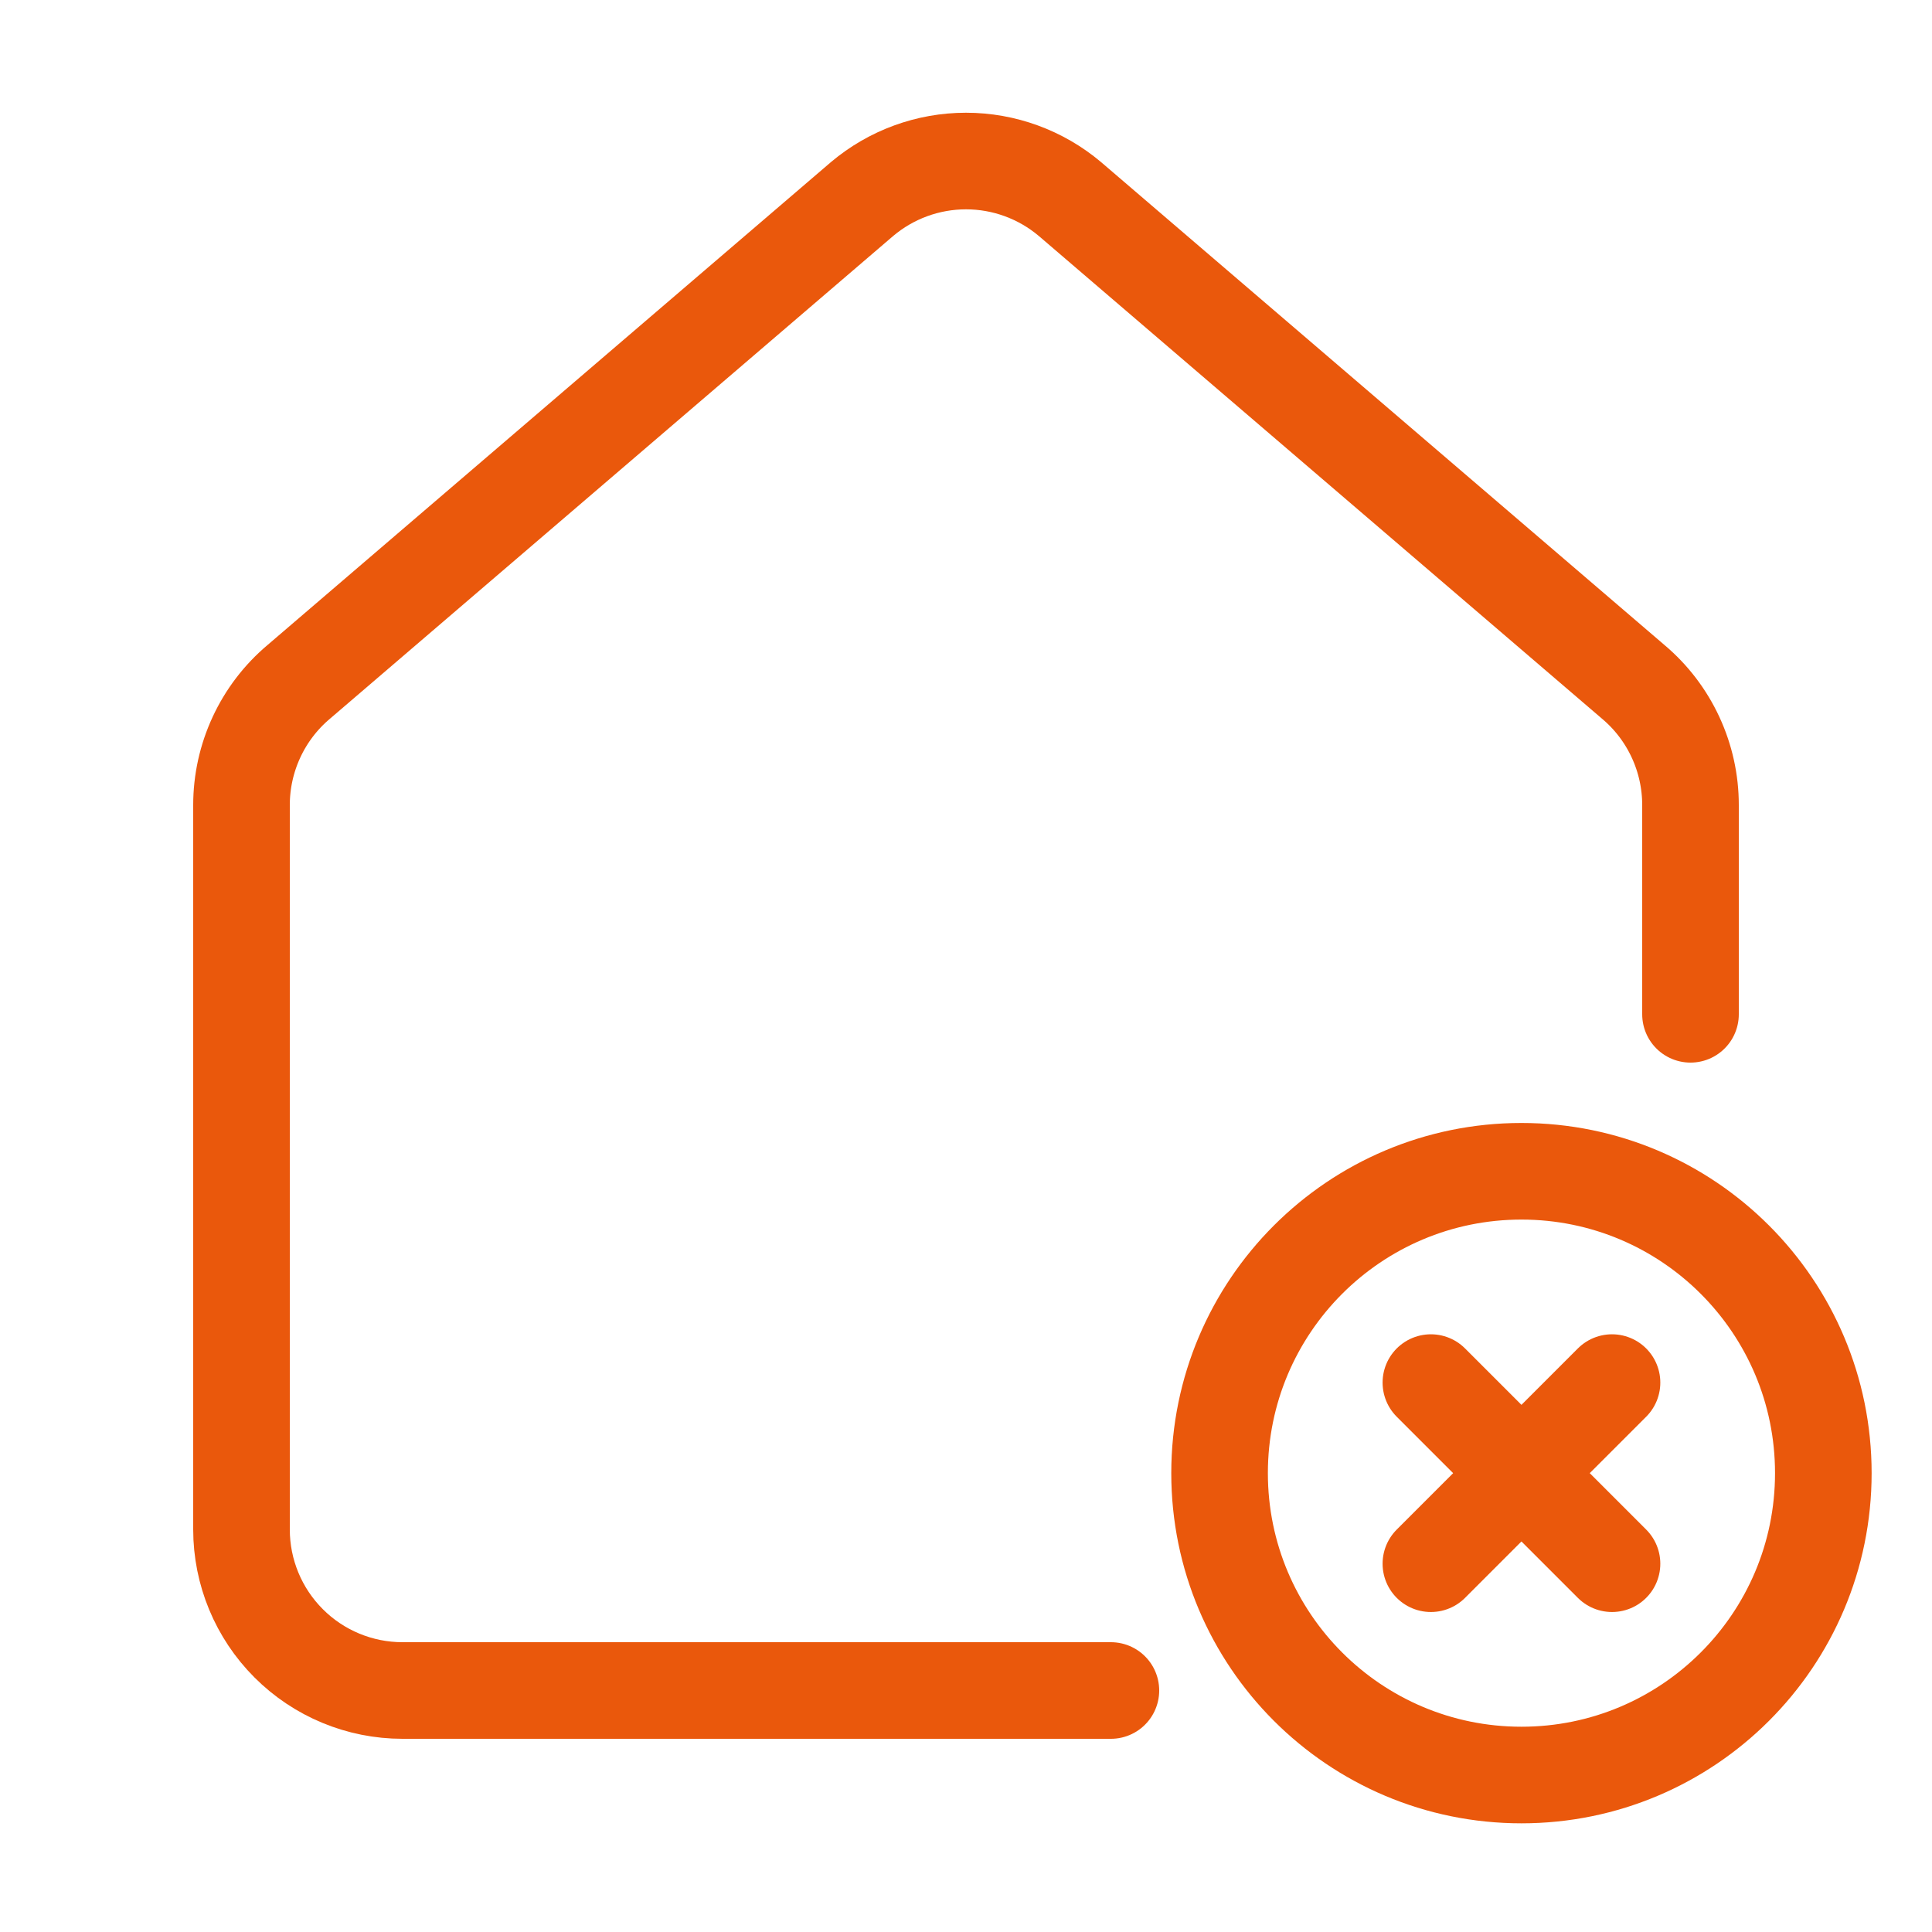 <?xml version="1.0" encoding="UTF-8"?>
<svg xmlns="http://www.w3.org/2000/svg" width="40" height="40" viewBox="0 0 40 40" fill="none">
  <path d="M23 35H8.333C7.449 35 6.601 34.649 5.976 34.023C5.351 33.398 5 32.55 5 31.666V16.666C5 16.182 5.106 15.703 5.31 15.263C5.514 14.823 5.811 14.433 6.182 14.12L17.848 4.121C18.45 3.613 19.212 3.334 20 3.334C20.788 3.334 21.55 3.613 22.152 4.121L33.818 14.12C34.189 14.433 34.486 14.823 34.69 15.263C34.894 15.703 35 16.182 35 16.666V21" stroke="#EA580C" stroke-width="2" stroke-linecap="round" stroke-linejoin="round"></path>
  <g clip-path="url(#clip0_3811_10422)">
    <path d="M31.5 36.75C34.952 36.75 37.75 33.952 37.75 30.5C37.75 27.048 34.952 24.25 31.5 24.25C28.048 24.25 25.25 27.048 25.25 30.5C25.25 33.952 28.048 36.75 31.5 36.75Z" stroke="#EA580C" stroke-width="2" stroke-linecap="round" stroke-linejoin="round"></path>
    <path d="M33.375 28.625L29.625 32.375" stroke="#EA580C" stroke-width="2" stroke-linecap="round" stroke-linejoin="round"></path>
    <path d="M29.625 28.625L33.375 32.375" stroke="#EA580C" stroke-width="2" stroke-linecap="round" stroke-linejoin="round"></path>
  </g>
  <defs>
    <clipPath id="clip0_3811_10422">
      <rect width="15" height="15" fill="white" transform="translate(24 23)"></rect>
    </clipPath>
  </defs>
</svg>
